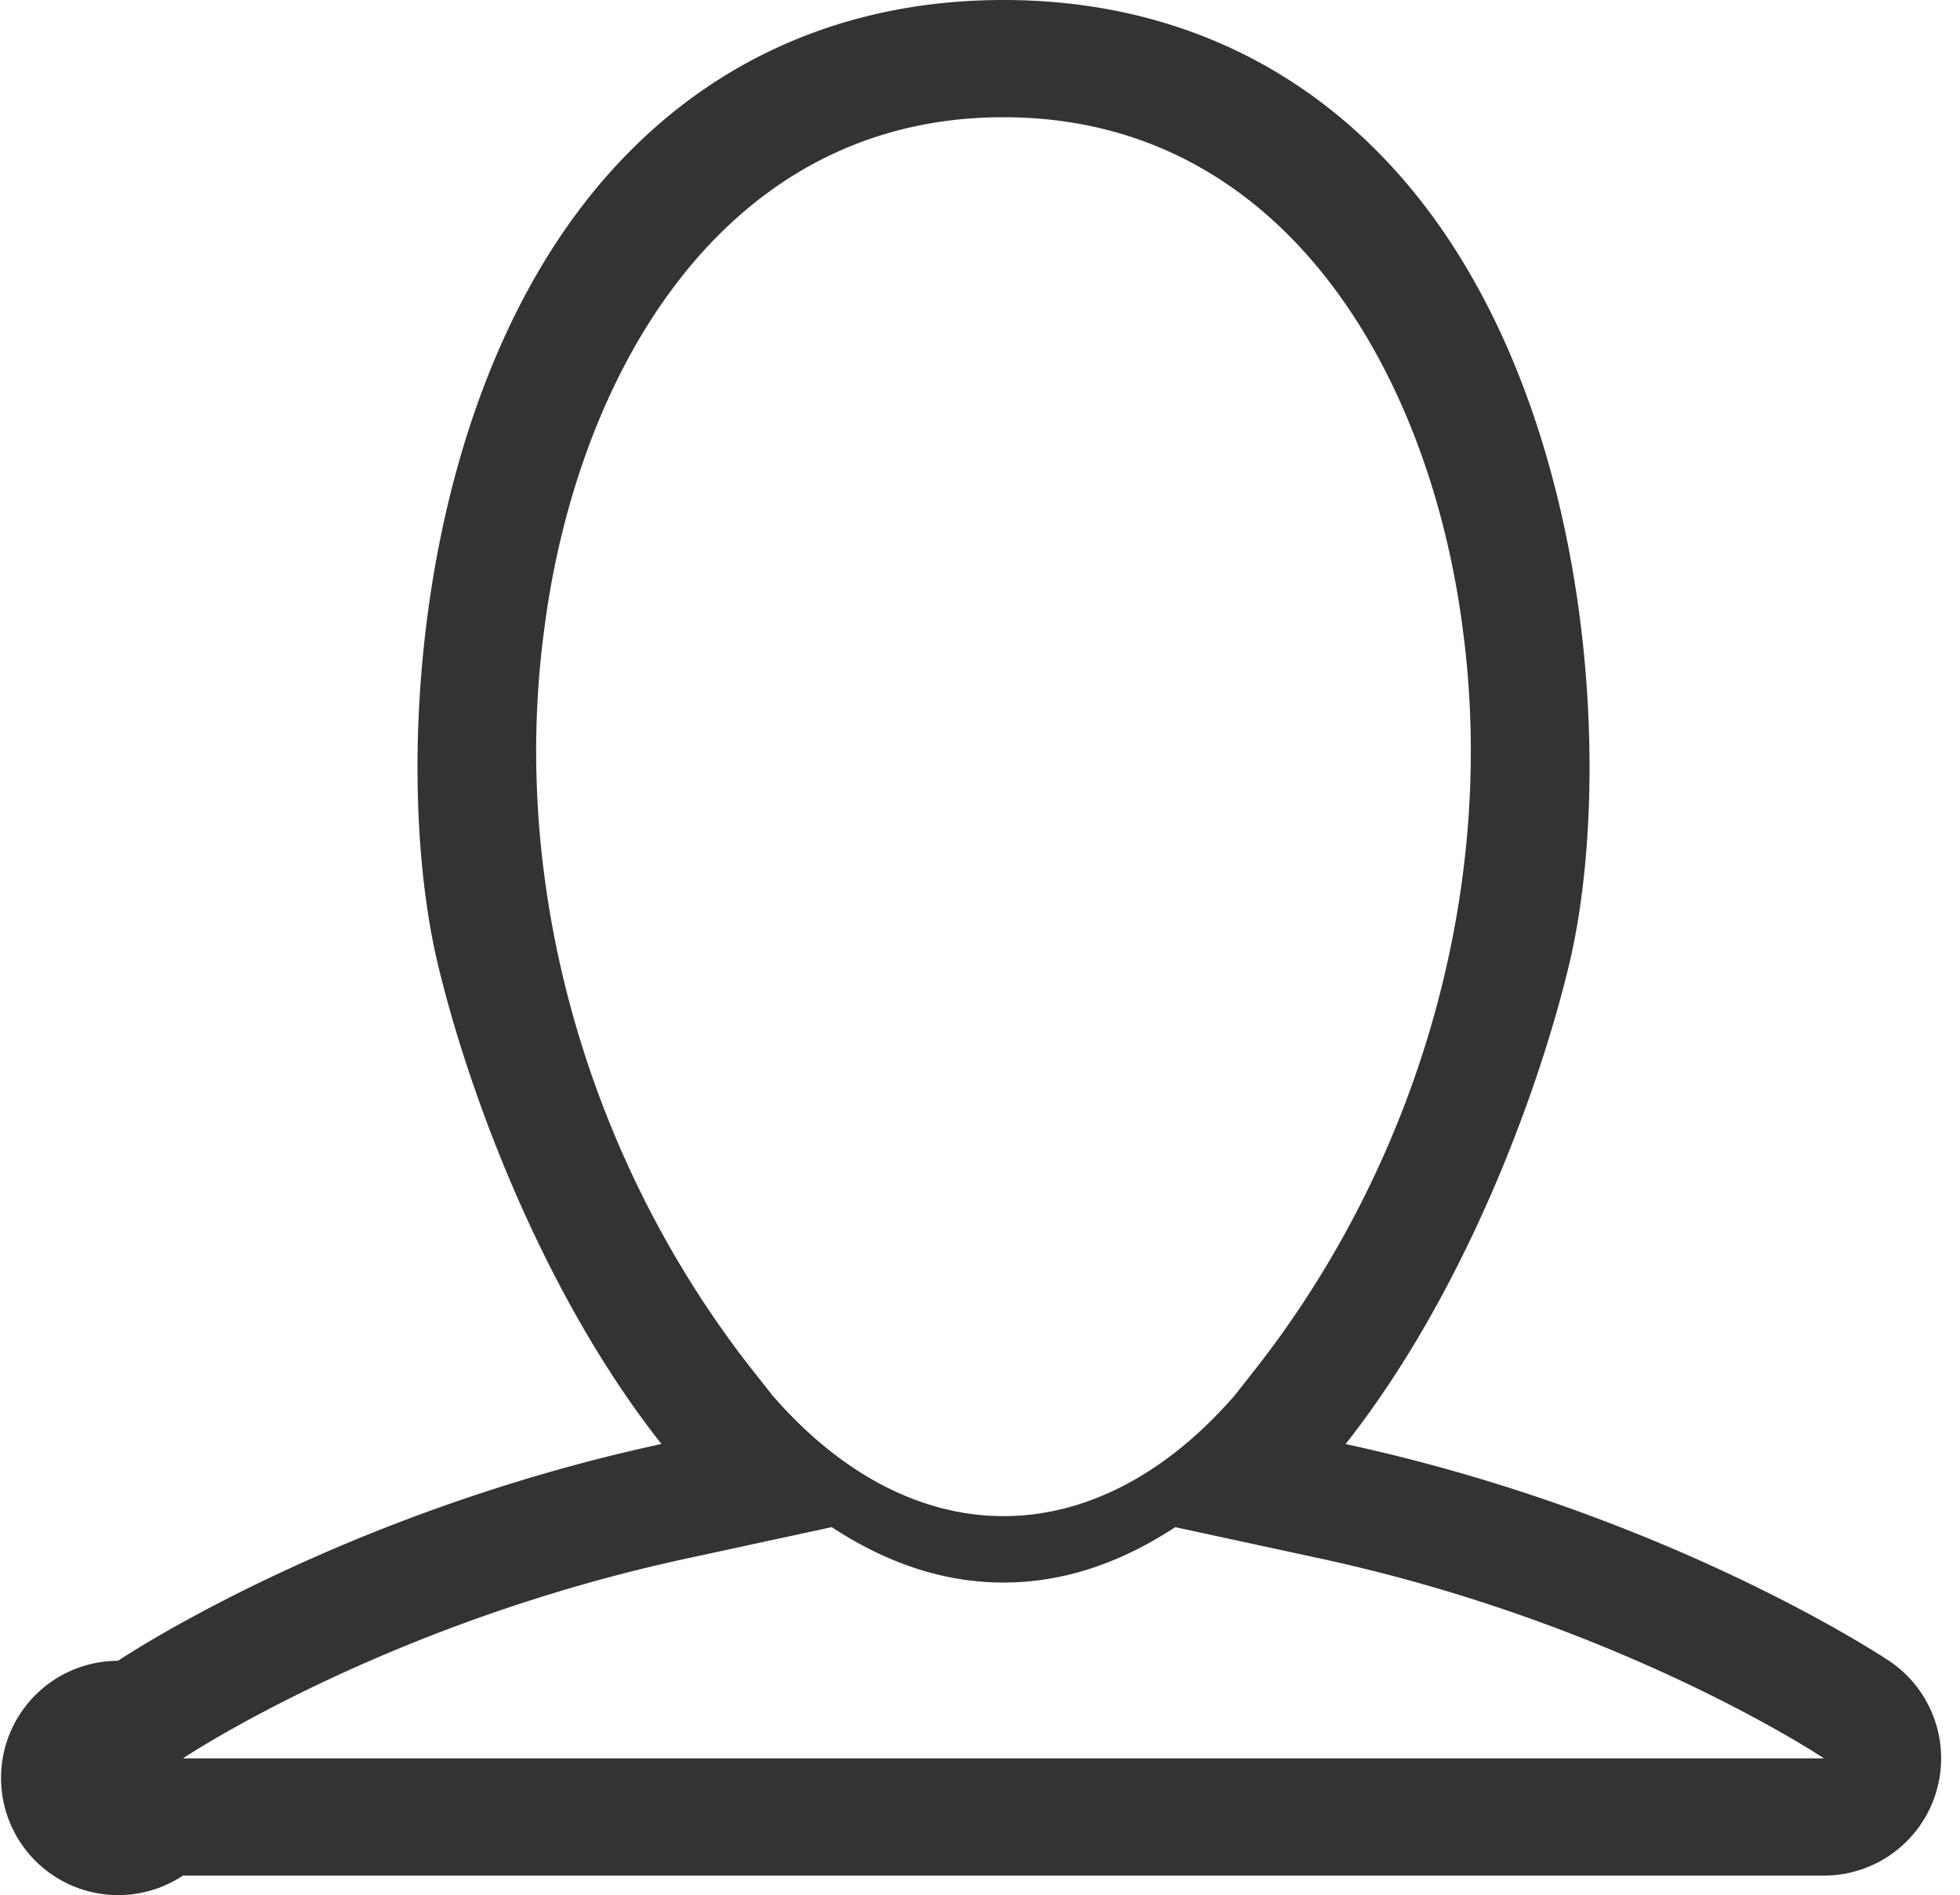 <?xml version="1.0" standalone="no"?><!DOCTYPE svg PUBLIC "-//W3C//DTD SVG 1.1//EN" "http://www.w3.org/Graphics/SVG/1.1/DTD/svg11.dtd"><svg t="1714096539367" class="icon" viewBox="0 0 1059 1024" version="1.1" xmlns="http://www.w3.org/2000/svg" p-id="1854" xmlns:xlink="http://www.w3.org/1999/xlink" width="206.836" height="200"><path d="M1020.685 897.33c-6.365-4.212-121.857-79.96-293.653-117.138 63.018-79.834 103.489-187.218 120.685-258.692 23.877-99.056 14.599-292.861-80.53-413.641C711.579 37.273 633.772 0 542.189 0c-91.582 0-169.389 37.304-224.966 107.859C222.094 228.608 212.847 422.413 236.693 521.469c17.195 71.474 57.635 178.858 120.685 258.692-171.796 37.178-287.287 112.926-293.621 117.138A63.303 63.303 0 1 0 98.844 1013.36h886.69a63.367 63.367 0 0 0 35.151-116.03z m-343.371-156.374l-10.324 13.11c-75.527 86.769-174.013 86.769-249.508 0l-10.355-13.11c-88.194-111.755-131.958-259.578-113.116-400.594C311.27 204.857 388.919 63.335 542.189 63.335s230.951 141.554 248.21 277.059c18.779 141.079-24.827 288.744-113.085 400.562zM98.844 950.025c4.37-2.913 111.66-73.279 271.897-107.923l78.662-17.005c28.089 18.43 58.902 29.926 92.786 29.926 33.916 0 64.697-11.495 92.786-29.926l78.662 17.005C872.608 876.493 979.517 946.066 985.534 950.025H98.844z" fill="#333333" p-id="1855"></path></svg>